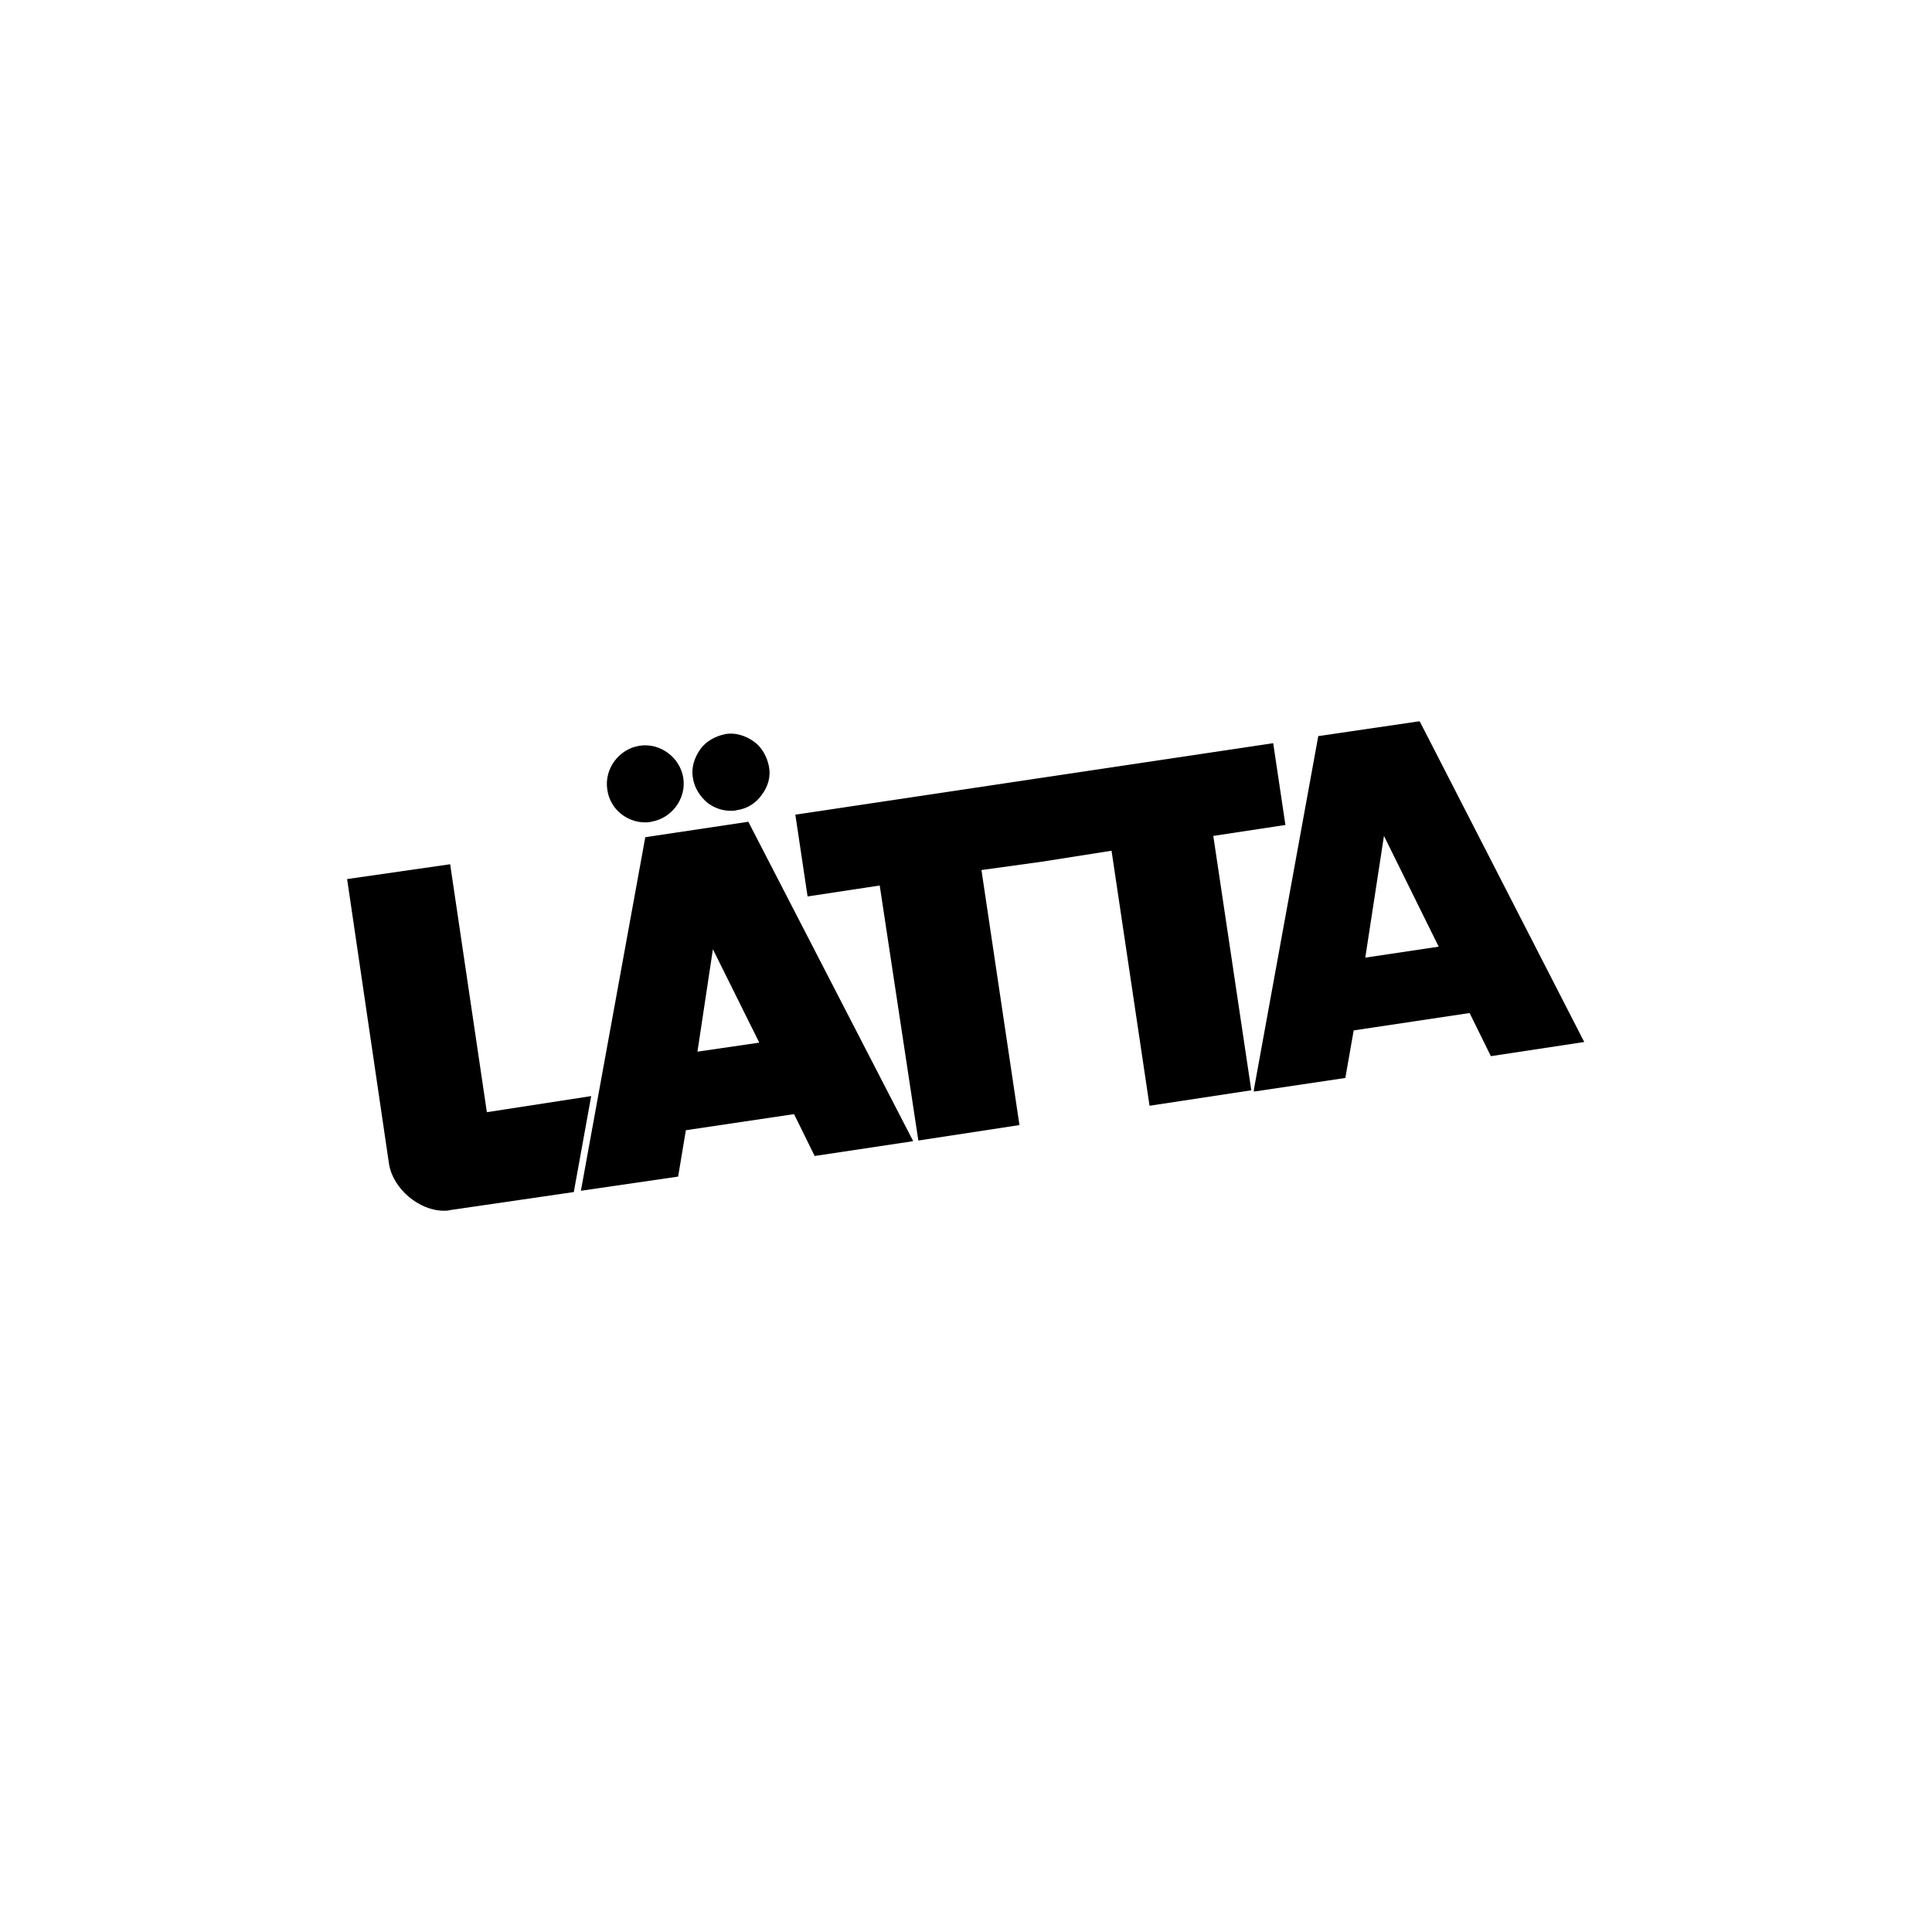 <?xml version="1.0" encoding="UTF-8"?>
<!-- Generator: Adobe Illustrator 27.6.1, SVG Export Plug-In . SVG Version: 6.00 Build 0)  -->
<svg xmlns="http://www.w3.org/2000/svg" xmlns:xlink="http://www.w3.org/1999/xlink" version="1.1" x="0px" y="0px" viewBox="0 0 300 300" style="enable-background:new 0 0 300 300;" xml:space="preserve">
<g id="Ebene_1">
	<g id="Logos">
	</g>
</g>
<g id="Logos_00000148652648905104010080000011367768078418456194_">
	<path d="M100.2,127.7c0.3,0,0.6,0,0.9-0.1c3.2-0.5,5.5-3.6,5-6.8s-3.6-5.5-6.8-5c-3.2,0.5-5.5,3.6-5,6.8   C94.7,125.6,97.3,127.7,100.2,127.7z"></path>
	<polygon points="199.6,128.1 197.7,115.4 160.9,120.9 160.9,120.9 123.5,126.5 125.4,139.2 136.6,137.5 142.6,177.1 158.3,174.7    152.4,135.1 161.8,133.8 161.8,133.8 172.6,132.1 178.5,171.7 194.3,169.3 188.4,129.8  "></polygon>
	<path d="M220.5,112.1l-0.1-0.1l-15.7,2.3l-10,54.9v0.3l14.1-2.1h0.1l1.3-7.4l18-2.7l3.3,6.7l14.5-2.2L220.5,112.1L220.5,112.1z    M223.4,147l-11.4,1.7l2.9-18.9L223.4,147z"></path>
	<path d="M75.6,172.7l-5.7-38.5l-16,2.3l6.5,44.2c0.6,3.9,4.7,7.3,8.5,7.3c0.3,0,0.7,0,1-0.1l19.2-2.8l2.7-14.9L75.6,172.7   L75.6,172.7z"></path>
	<path d="M109.9,124.7c1.1,0.8,2.3,1.2,3.6,1.2c0.3,0,0.6,0,0.9-0.1c1.6-0.2,3-1.1,3.9-2.4c1-1.3,1.4-2.9,1.1-4.4s-1.1-3-2.4-3.9   s-2.9-1.4-4.4-1.1s-3,1.1-3.9,2.4s-1.4,2.9-1.1,4.4C107.8,122.3,108.7,123.7,109.9,124.7z"></path>
	<path d="M100.2,130l-10,54.9l15.1-2.2l1.2-7.2l16.8-2.5l3.2,6.5l15.3-2.3l-25.6-49.6L100.2,130L100.2,130z M117.9,161.9l-9.6,1.4   l2.4-15.9L117.9,161.9z"></path>
</g>
</svg>
